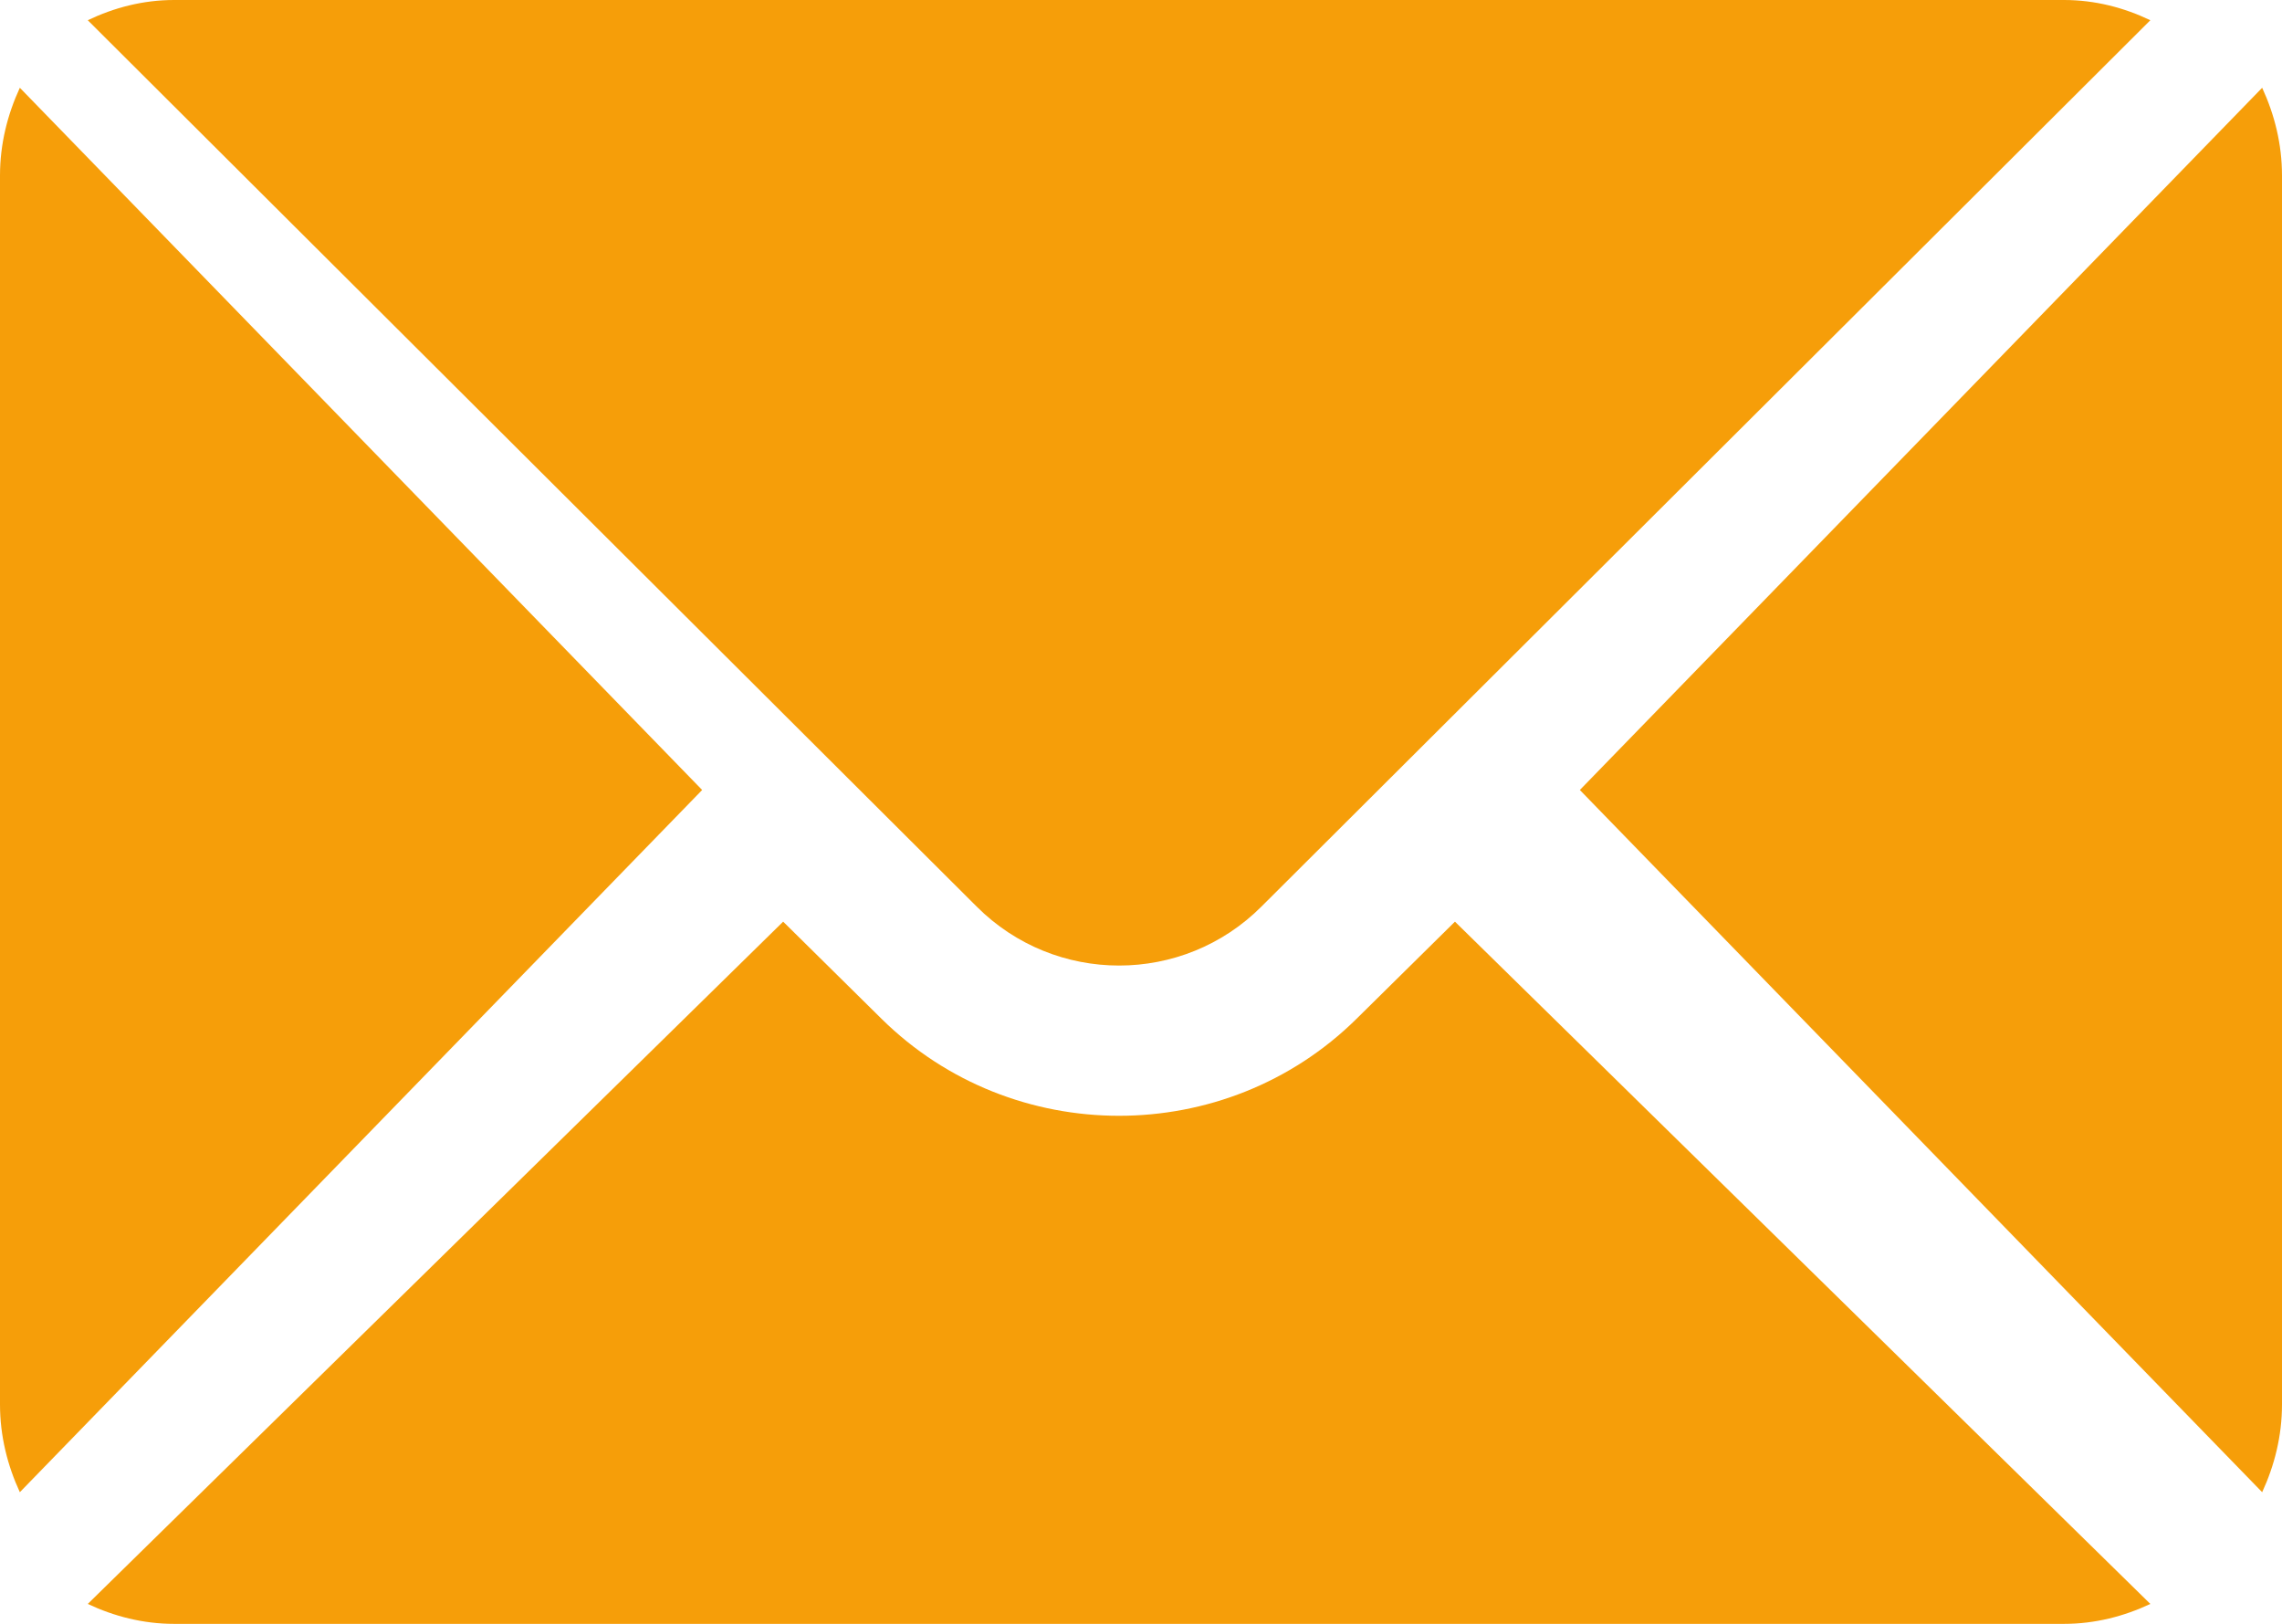 <?xml version="1.0" encoding="UTF-8"?>
<svg width="52px" height="37px" viewBox="0 0 52 37" version="1.1" xmlns="http://www.w3.org/2000/svg" xmlns:xlink="http://www.w3.org/1999/xlink">
    <title>mail (1)</title>
    <g id="Redesign" stroke="none" stroke-width="1" fill="none" fill-rule="evenodd">
        <g id="Kömmerling_1440px_Kontakt" transform="translate(-695, -1312)" fill="#F69E09" fill-rule="nonzero">
            <g id="mail-(1)" transform="translate(695, 1312)">
                <path d="M51.548,2 L36,18 L51.548,34 C51.829,33.392 52,32.719 52,32.001 L52,3.999 C52,3.281 51.829,2.608 51.548,2 Z" id="Path"></path>
                <path d="M47.033,0 L3.967,0 C3.261,0 2.599,0.174 2,0.461 L22.253,20.654 C24.044,22.449 26.956,22.449 28.747,20.654 L49,0.461 C48.401,0.174 47.739,0 47.033,0 Z" id="Path"></path>
                <path d="M0.452,2 C0.171,2.608 0,3.281 0,3.999 L0,32.001 C0,32.719 0.171,33.392 0.452,34 L16,18 L0.452,2 Z" id="Path"></path>
                <path d="M33.154,21 L30.911,23.214 C27.928,26.16 23.072,26.16 20.088,23.214 L17.846,21 L2,36.546 C2.599,36.828 3.261,37 3.967,37 L47.033,37 C47.739,37 48.401,36.828 49,36.546 L33.154,21 Z" id="Path"></path>
            </g>
        </g>
    </g>
</svg>
